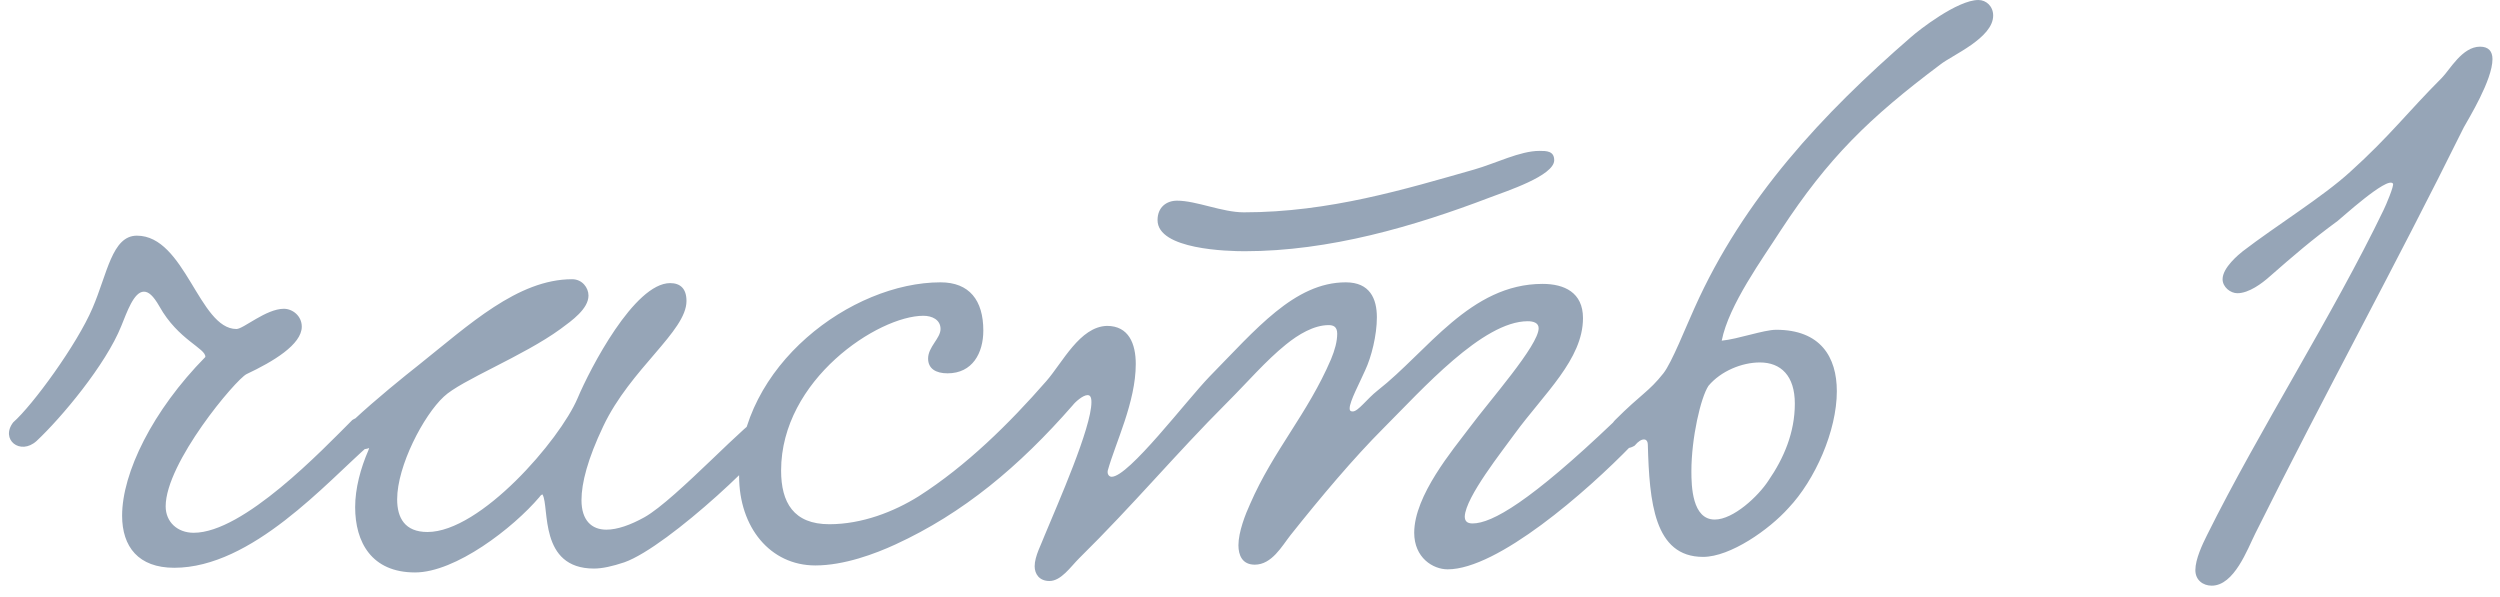 <?xml version="1.0" encoding="UTF-8"?> <svg xmlns="http://www.w3.org/2000/svg" width="180" height="43" viewBox="0 0 180 43" fill="none"><path d="M2.632 31.752C1.456 32.816 -1.49012e-08 31.64 0.952 30.408C2.352 29.176 5.544 24.808 6.664 22.176C7.728 19.712 8.064 16.968 9.856 16.968C13.328 16.968 14.336 23.688 17.024 23.688C17.528 23.688 19.152 22.232 20.44 22.232C21.056 22.232 21.728 22.736 21.728 23.52C21.728 24.808 19.656 26.04 17.752 26.936C16.968 27.328 11.928 33.32 11.928 36.456C11.928 37.576 12.768 38.36 13.944 38.36C17.528 38.36 23.184 32.424 25.368 30.24C26.712 29.4 27.776 30.968 26.6 32.032C23.52 34.72 18.144 40.88 12.544 40.88C9.968 40.88 8.792 39.368 8.792 37.128C8.792 34.048 10.976 29.568 14.784 25.704C14.84 25.088 12.824 24.472 11.48 22.064C11.032 21.28 10.696 21 10.36 21C9.632 21 9.128 22.512 8.736 23.464C7.616 26.264 4.424 30.072 2.632 31.752ZM26.579 32.256C25.963 32.536 24.899 32.032 24.899 31.248C24.899 30.968 25.067 30.576 25.459 30.24C27.083 28.728 29.099 27.104 30.163 26.264C33.747 23.408 37.275 20.104 41.195 20.104C41.923 20.104 42.371 20.72 42.371 21.28C42.371 22.232 41.195 23.072 40.355 23.688C37.667 25.648 33.187 27.384 31.955 28.56C30.499 29.904 28.595 33.544 28.595 35.952C28.595 37.296 29.155 38.304 30.779 38.304C34.587 38.304 40.299 31.696 41.587 28.672C42.483 26.544 45.675 20.384 48.251 20.384C48.979 20.384 49.427 20.776 49.427 21.672C49.427 23.856 45.395 26.544 43.435 30.688C42.315 33.04 41.867 34.776 41.867 36.008C41.867 37.464 42.595 38.136 43.659 38.136C44.443 38.136 45.395 37.8 46.403 37.24C48.699 35.952 54.131 29.96 54.859 29.96C55.363 29.96 55.923 30.52 55.923 31.024C55.923 31.976 48.139 39.368 44.947 40.488C44.107 40.768 43.379 40.936 42.763 40.936C38.787 40.936 39.571 36.512 39.067 35.616C39.067 35.56 38.899 35.672 38.843 35.784C36.939 38.024 32.795 41.216 29.883 41.216C26.747 41.216 25.571 39.032 25.571 36.512C25.571 35.168 25.963 33.712 26.523 32.424L26.579 32.256ZM111.903 11.536C111.903 12.656 108.431 13.776 107.255 14.224C101.823 16.296 95.719 18.088 89.615 18.088C88.439 18.088 83.343 17.976 83.343 15.848C83.343 14.896 84.015 14.448 84.743 14.448C86.143 14.448 87.991 15.288 89.559 15.288C95.719 15.288 101.207 13.608 106.135 12.208C107.703 11.76 109.439 10.864 110.839 10.864C111.343 10.864 111.903 10.864 111.903 11.536ZM67.719 20.328C69.791 20.328 70.799 21.616 70.799 23.8C70.799 25.424 70.015 26.88 68.223 26.88C67.383 26.88 66.823 26.544 66.823 25.816C66.823 24.976 67.719 24.36 67.719 23.688C67.719 23.016 67.103 22.736 66.487 22.736C63.239 22.736 56.239 27.328 56.239 33.88C56.239 36.176 57.135 37.744 59.711 37.744C62.063 37.744 64.359 36.848 66.151 35.728C69.567 33.544 72.647 30.52 75.335 27.44C76.511 26.096 77.743 23.52 79.703 23.464C81.271 23.464 81.775 24.752 81.775 26.208C81.775 28.952 80.319 31.864 79.759 33.88C79.703 34.16 79.871 34.328 80.039 34.328C81.271 34.328 85.415 28.84 87.095 27.104C90.399 23.744 93.199 20.328 96.895 20.328C98.631 20.328 99.135 21.504 99.135 22.848C99.135 24.136 98.743 25.704 98.295 26.656C97.903 27.552 97.175 28.896 97.175 29.4C97.175 29.568 97.231 29.624 97.399 29.624C97.791 29.624 98.407 28.728 99.191 28.112C102.775 25.312 105.855 20.44 111.063 20.44C112.631 20.44 113.975 21.056 113.975 22.904C113.975 25.872 111.175 28.336 109.047 31.248C108.207 32.424 105.519 35.784 105.463 37.184C105.463 37.52 105.631 37.688 106.023 37.688C107.423 37.688 110.167 36.12 116.215 30.352C117.503 29.12 118.455 31.024 117.503 32.032C114.199 35.448 107.815 40.992 104.231 40.992C103.167 40.992 101.823 40.152 101.823 38.36C101.823 35.672 104.623 32.368 105.799 30.8C107.255 28.84 110.783 24.864 110.783 23.632C110.783 23.24 110.391 23.128 109.999 23.128C106.751 23.128 102.383 28.056 99.639 30.8C97.455 32.984 95.103 35.784 92.919 38.528C92.303 39.312 91.575 40.656 90.343 40.656C89.447 40.656 89.167 39.984 89.167 39.256C89.167 38.304 89.671 37.016 90.007 36.288C91.687 32.424 94.151 29.792 95.831 25.872C96.111 25.2 96.279 24.584 96.279 24.024C96.279 23.52 95.999 23.408 95.663 23.408C94.599 23.408 93.479 24.08 92.583 24.808C91.127 25.984 89.839 27.496 88.327 29.008C84.631 32.704 81.663 36.288 77.687 40.208C77.071 40.824 76.399 41.832 75.559 41.832C74.831 41.832 74.495 41.328 74.495 40.768C74.495 40.04 74.999 39.144 75.223 38.528C76.175 36.232 78.583 30.8 78.583 28.952C78.583 28.56 78.471 28.448 78.303 28.448C77.967 28.448 77.407 28.952 77.239 29.176C73.375 33.6 69.343 36.96 64.471 39.2C63.015 39.872 60.775 40.712 58.703 40.712C55.455 40.712 53.215 37.968 53.215 34.272C53.215 26.32 61.335 20.328 67.719 20.328ZM123.964 24.528C125.14 24.416 126.988 23.744 127.884 23.744C131.076 23.744 132.252 25.704 132.252 28.168C132.252 31.024 130.684 34.552 128.78 36.568C127.38 38.136 124.58 40.096 122.62 40.096C119.092 40.096 118.756 36.12 118.644 32.032C118.644 31.864 118.588 31.64 118.364 31.64C118.196 31.64 117.972 31.752 117.692 32.088C116.516 32.816 115.34 31.192 116.292 30.24C118.196 28.336 118.7 28.224 119.764 26.88C120.38 26.096 121.388 23.52 122.004 22.176C125.532 14.28 131.244 8.176 137.572 2.688C138.132 2.184 140.932 -0 142.444 -0C143.004 -0 143.508 0.448 143.508 1.12C143.508 2.744 140.54 3.976 139.7 4.648C134.548 8.512 131.636 11.368 128.22 16.576C126.932 18.592 124.468 21.952 123.964 24.528ZM123.012 27.776C122.452 28.616 121.78 31.528 121.78 33.936C121.78 35 121.836 37.408 123.46 37.408C124.804 37.408 126.596 35.728 127.324 34.608C128.444 32.984 129.228 31.136 129.228 29.064C129.228 27.048 128.22 26.096 126.708 26.096C125.42 26.096 123.908 26.712 123.012 27.776ZM179.458 4.256C179.458 5.768 177.722 8.568 177.386 9.184C172.402 19.264 167.418 28.28 162.378 38.416C161.818 39.536 160.866 42.168 159.242 42.168C158.626 42.168 158.066 41.776 158.066 41.048C158.066 40.264 158.57 39.2 158.906 38.528C162.658 30.968 167.978 22.68 171.618 15.12C171.786 14.784 172.402 13.328 172.29 13.216C171.898 12.656 168.482 15.792 168.314 15.904C166.41 17.304 165.178 18.368 163.386 19.936C162.882 20.384 161.93 21.112 161.09 21.112C160.586 21.112 160.026 20.664 160.026 20.104C160.026 19.264 161.202 18.312 161.482 18.088C163.89 16.24 167.25 14.168 169.21 12.376C172.066 9.8 173.354 8.064 175.818 5.6C176.378 5.04 177.274 3.36 178.562 3.36C179.178 3.36 179.458 3.696 179.458 4.256Z" fill="#96A5B7"></path></svg> 